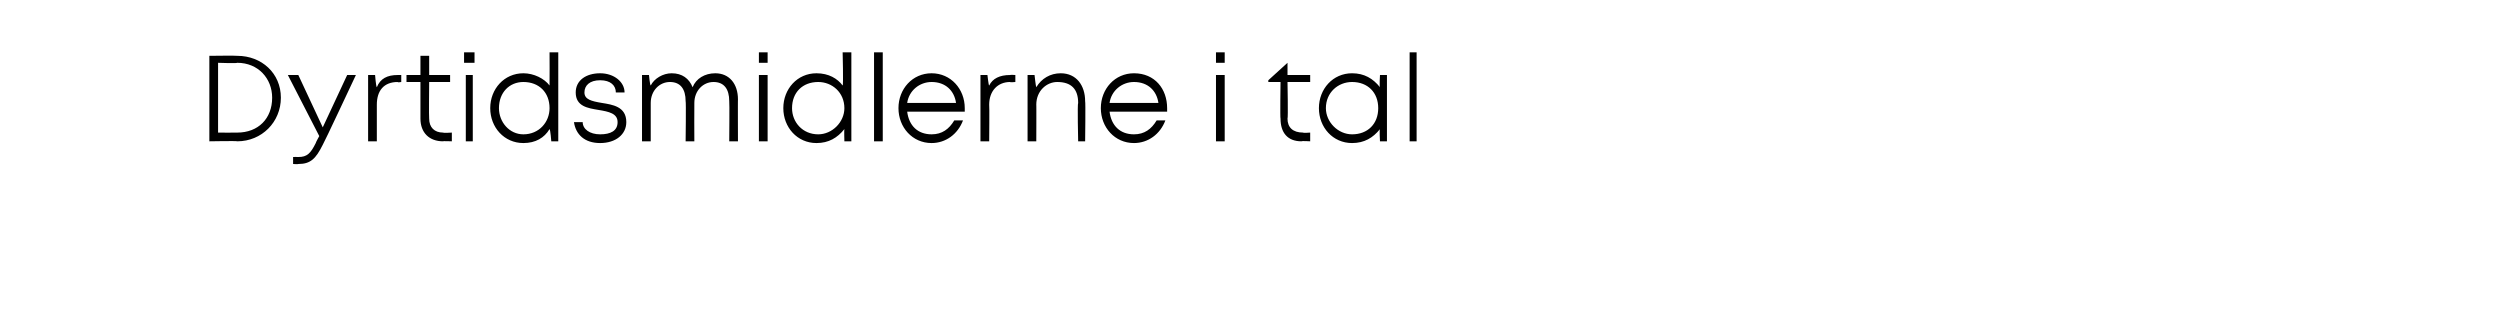 <?xml version="1.0" standalone="no"?><!DOCTYPE svg PUBLIC "-//W3C//DTD SVG 1.1//EN" "http://www.w3.org/Graphics/SVG/1.1/DTD/svg11.dtd"><svg xmlns="http://www.w3.org/2000/svg" version="1.1" width="143.3px" height="18.2px" viewBox="0 -3 143.3 18.2" style="top:-3px">  <desc>Dyrtidsmidlerne i tal</desc>  <defs/>  <g id="Polygon544255">    <path d="M 16.1 2.6 C 16.1 4 15 5.1 13.6 5.1 C 13.6 5.07 12 5.1 12 5.1 L 12 0.2 C 12 0.2 13.6 0.18 13.6 0.2 C 15 0.2 16.1 1.2 16.1 2.6 Z M 15.6 2.6 C 15.6 1.5 14.8 0.6 13.6 0.6 C 13.59 0.64 12.5 0.6 12.5 0.6 L 12.5 4.6 C 12.5 4.6 13.59 4.61 13.6 4.6 C 14.8 4.6 15.6 3.8 15.6 2.6 Z M 20.4 1.3 C 20.4 1.3 18.53 5.29 18.5 5.3 C 18.1 6.1 17.8 6.4 17.1 6.4 C 17.1 6.42 16.8 6.4 16.8 6.4 L 16.8 6 C 16.8 6 17.07 5.99 17.1 6 C 17.6 6 17.8 5.8 18.1 5.2 C 18.09 5.18 18.3 4.8 18.3 4.8 L 16.5 1.3 L 17.1 1.3 L 18.5 4.3 L 19.9 1.3 L 20.4 1.3 Z M 25.9 4.6 L 25.9 5.1 C 25.9 5.1 25.35 5.08 25.4 5.1 C 24.6 5.1 24.1 4.6 24.1 3.8 C 24.1 3.82 24.1 1.7 24.1 1.7 L 23.3 1.7 L 23.3 1.3 L 24.1 1.3 L 24.1 0.2 L 24.6 0.2 L 24.6 1.3 L 25.8 1.3 L 25.8 1.7 L 24.6 1.7 C 24.6 1.7 24.58 3.79 24.6 3.8 C 24.6 4.3 24.9 4.6 25.4 4.6 C 25.41 4.63 25.9 4.6 25.9 4.6 Z M 22.8 1.3 C 22.8 1.3 23 1.3 23 1.3 L 23 1.7 C 23 1.7 22.76 1.74 22.8 1.7 C 22 1.7 21.6 2.2 21.6 3 C 21.6 3 21.6 5.1 21.6 5.1 L 21.1 5.1 L 21.1 1.3 L 21.5 1.3 C 21.5 1.3 21.55 1.96 21.6 2 C 21.8 1.5 22.2 1.3 22.8 1.3 Z M 26.6 0 L 27.2 0 L 27.2 0.6 L 26.6 0.6 L 26.6 0 Z M 26.7 1.3 L 27.1 1.3 L 27.1 5.1 L 26.7 5.1 L 26.7 1.3 Z M 32 0 L 32 5.1 L 31.6 5.1 C 31.6 5.1 31.55 4.43 31.5 4.4 C 31.2 4.9 30.7 5.2 30 5.2 C 28.9 5.2 28.1 4.3 28.1 3.2 C 28.1 2.1 28.9 1.2 30 1.2 C 30.6 1.2 31.2 1.5 31.5 1.9 C 31.51 1.89 31.5 0 31.5 0 L 32 0 Z M 31.5 3.2 C 31.5 2.3 30.9 1.7 30 1.7 C 29.2 1.7 28.6 2.3 28.6 3.2 C 28.6 4 29.2 4.7 30 4.7 C 30.9 4.7 31.5 4 31.5 3.2 Z M 34.4 5.2 C 33.5 5.2 33 4.7 32.9 4 C 32.9 4 33.4 4 33.4 4 C 33.4 4.4 33.8 4.7 34.4 4.7 C 35 4.7 35.4 4.5 35.4 4 C 35.4 3.5 34.9 3.4 34.3 3.3 C 33.7 3.2 33 3.1 33 2.3 C 33 1.6 33.6 1.2 34.4 1.2 C 35.2 1.2 35.8 1.7 35.8 2.3 C 35.8 2.3 35.3 2.3 35.3 2.3 C 35.3 1.9 35 1.6 34.4 1.6 C 33.8 1.6 33.5 1.9 33.5 2.3 C 33.5 2.7 33.9 2.8 34.5 2.9 C 35.1 3 35.9 3.1 35.9 4 C 35.9 4.7 35.3 5.2 34.4 5.2 C 34.4 5.2 34.4 5.2 34.4 5.2 Z M 41 1.2 C 41.8 1.2 42.3 1.8 42.3 2.7 C 42.29 2.67 42.3 5.1 42.3 5.1 L 41.8 5.1 C 41.8 5.1 41.82 2.81 41.8 2.8 C 41.8 2.1 41.5 1.7 40.9 1.7 C 40.3 1.7 39.8 2.2 39.8 2.9 C 39.79 2.94 39.8 5.1 39.8 5.1 L 39.3 5.1 C 39.3 5.1 39.33 2.81 39.3 2.8 C 39.3 2.1 39 1.7 38.4 1.7 C 37.8 1.7 37.3 2.2 37.3 2.9 C 37.3 2.94 37.3 5.1 37.3 5.1 L 36.8 5.1 L 36.8 1.3 L 37.2 1.3 C 37.2 1.3 37.25 1.88 37.3 1.9 C 37.5 1.5 38 1.2 38.5 1.2 C 39.1 1.2 39.5 1.5 39.7 2 C 39.9 1.5 40.4 1.2 41 1.2 C 41 1.2 41 1.2 41 1.2 Z M 43.5 0 L 44 0 L 44 0.6 L 43.5 0.6 L 43.5 0 Z M 43.5 1.3 L 44 1.3 L 44 5.1 L 43.5 5.1 L 43.5 1.3 Z M 48.8 0 L 48.8 5.1 L 48.4 5.1 C 48.4 5.1 48.38 4.43 48.4 4.4 C 48 4.9 47.5 5.2 46.8 5.2 C 45.7 5.2 44.9 4.3 44.9 3.2 C 44.9 2.1 45.7 1.2 46.8 1.2 C 47.5 1.2 48 1.5 48.3 1.9 C 48.35 1.89 48.3 0 48.3 0 L 48.8 0 Z M 48.4 3.2 C 48.4 2.3 47.7 1.7 46.9 1.7 C 46 1.7 45.4 2.3 45.4 3.2 C 45.4 4 46 4.7 46.9 4.7 C 47.7 4.7 48.4 4 48.4 3.2 Z M 50.1 0 L 50.6 0 L 50.6 5.1 L 50.1 5.1 L 50.1 0 Z M 55.3 3.4 C 55.3 3.4 52 3.4 52 3.4 C 52.1 4.2 52.6 4.7 53.4 4.7 C 54 4.7 54.4 4.4 54.7 3.9 C 54.7 3.9 55.2 3.9 55.2 3.9 C 54.9 4.7 54.2 5.2 53.4 5.2 C 52.3 5.2 51.5 4.3 51.5 3.2 C 51.5 2.1 52.3 1.2 53.4 1.2 C 54.5 1.2 55.3 2.1 55.3 3.2 C 55.3 3.2 55.3 3.3 55.3 3.4 Z M 53.4 1.7 C 52.7 1.7 52.1 2.2 52 2.9 C 52 2.9 54.8 2.9 54.8 2.9 C 54.7 2.2 54.2 1.7 53.4 1.7 C 53.4 1.7 53.4 1.7 53.4 1.7 Z M 58.2 1.3 L 58.2 1.7 C 58.2 1.7 57.88 1.73 57.9 1.7 C 57.2 1.7 56.7 2.2 56.7 3 C 56.72 3 56.7 5.1 56.7 5.1 L 56.2 5.1 L 56.2 1.3 L 56.6 1.3 C 56.6 1.3 56.67 1.94 56.7 1.9 C 56.9 1.5 57.3 1.3 57.9 1.3 C 57.91 1.28 58.2 1.3 58.2 1.3 Z M 60.8 1.2 C 61.7 1.2 62.2 1.9 62.2 2.8 C 62.23 2.82 62.2 5.1 62.2 5.1 L 61.8 5.1 C 61.8 5.1 61.75 2.93 61.8 2.9 C 61.8 2.1 61.4 1.7 60.6 1.7 C 60 1.7 59.4 2.2 59.4 3 C 59.41 2.97 59.4 5.1 59.4 5.1 L 58.9 5.1 L 58.9 1.3 L 59.3 1.3 C 59.3 1.3 59.37 1.96 59.4 2 C 59.7 1.5 60.2 1.2 60.8 1.2 C 60.8 1.2 60.8 1.2 60.8 1.2 Z M 66.9 3.4 C 66.9 3.4 63.6 3.4 63.6 3.4 C 63.7 4.2 64.2 4.7 65 4.7 C 65.6 4.7 66 4.4 66.3 3.9 C 66.3 3.9 66.8 3.9 66.8 3.9 C 66.5 4.7 65.8 5.2 65 5.2 C 63.9 5.2 63.1 4.3 63.1 3.2 C 63.1 2.1 63.9 1.2 65 1.2 C 66.2 1.2 66.9 2.1 66.9 3.2 C 66.9 3.2 66.9 3.3 66.9 3.4 Z M 65 1.7 C 64.3 1.7 63.7 2.2 63.6 2.9 C 63.6 2.9 66.4 2.9 66.4 2.9 C 66.3 2.2 65.8 1.7 65 1.7 C 65 1.7 65 1.7 65 1.7 Z M 69.7 0 L 70.2 0 L 70.2 0.6 L 69.7 0.6 L 69.7 0 Z M 69.7 1.3 L 70.2 1.3 L 70.2 5.1 L 69.7 5.1 L 69.7 1.3 Z M 75.1 4.6 L 75.1 5.1 C 75.1 5.1 74.62 5.07 74.6 5.1 C 73.8 5.1 73.4 4.6 73.4 3.8 C 73.37 3.81 73.4 1.7 73.4 1.7 L 72.7 1.7 L 72.7 1.6 L 73.8 0.6 L 73.8 0.6 L 73.8 1.3 L 75.1 1.3 L 75.1 1.7 L 73.8 1.7 C 73.8 1.7 73.84 3.79 73.8 3.8 C 73.8 4.3 74.1 4.6 74.7 4.6 C 74.68 4.63 75.1 4.6 75.1 4.6 Z M 79.5 1.3 L 79.5 5.1 L 79.1 5.1 C 79.1 5.1 79.06 4.4 79.1 4.4 C 78.7 4.9 78.2 5.2 77.5 5.2 C 76.4 5.2 75.6 4.3 75.6 3.2 C 75.6 2.1 76.4 1.2 77.5 1.2 C 78.2 1.2 78.7 1.5 79.1 2 C 79.06 1.98 79.1 1.3 79.1 1.3 L 79.5 1.3 Z M 79 3.2 C 79 2.3 78.4 1.7 77.5 1.7 C 76.7 1.7 76 2.3 76 3.2 C 76 4 76.7 4.7 77.5 4.7 C 78.4 4.7 79 4.1 79 3.2 Z M 80.8 0 L 81.2 0 L 81.2 5.1 L 80.8 5.1 L 80.8 0 Z " stroke="none" fill="#000"/>  </g></svg>